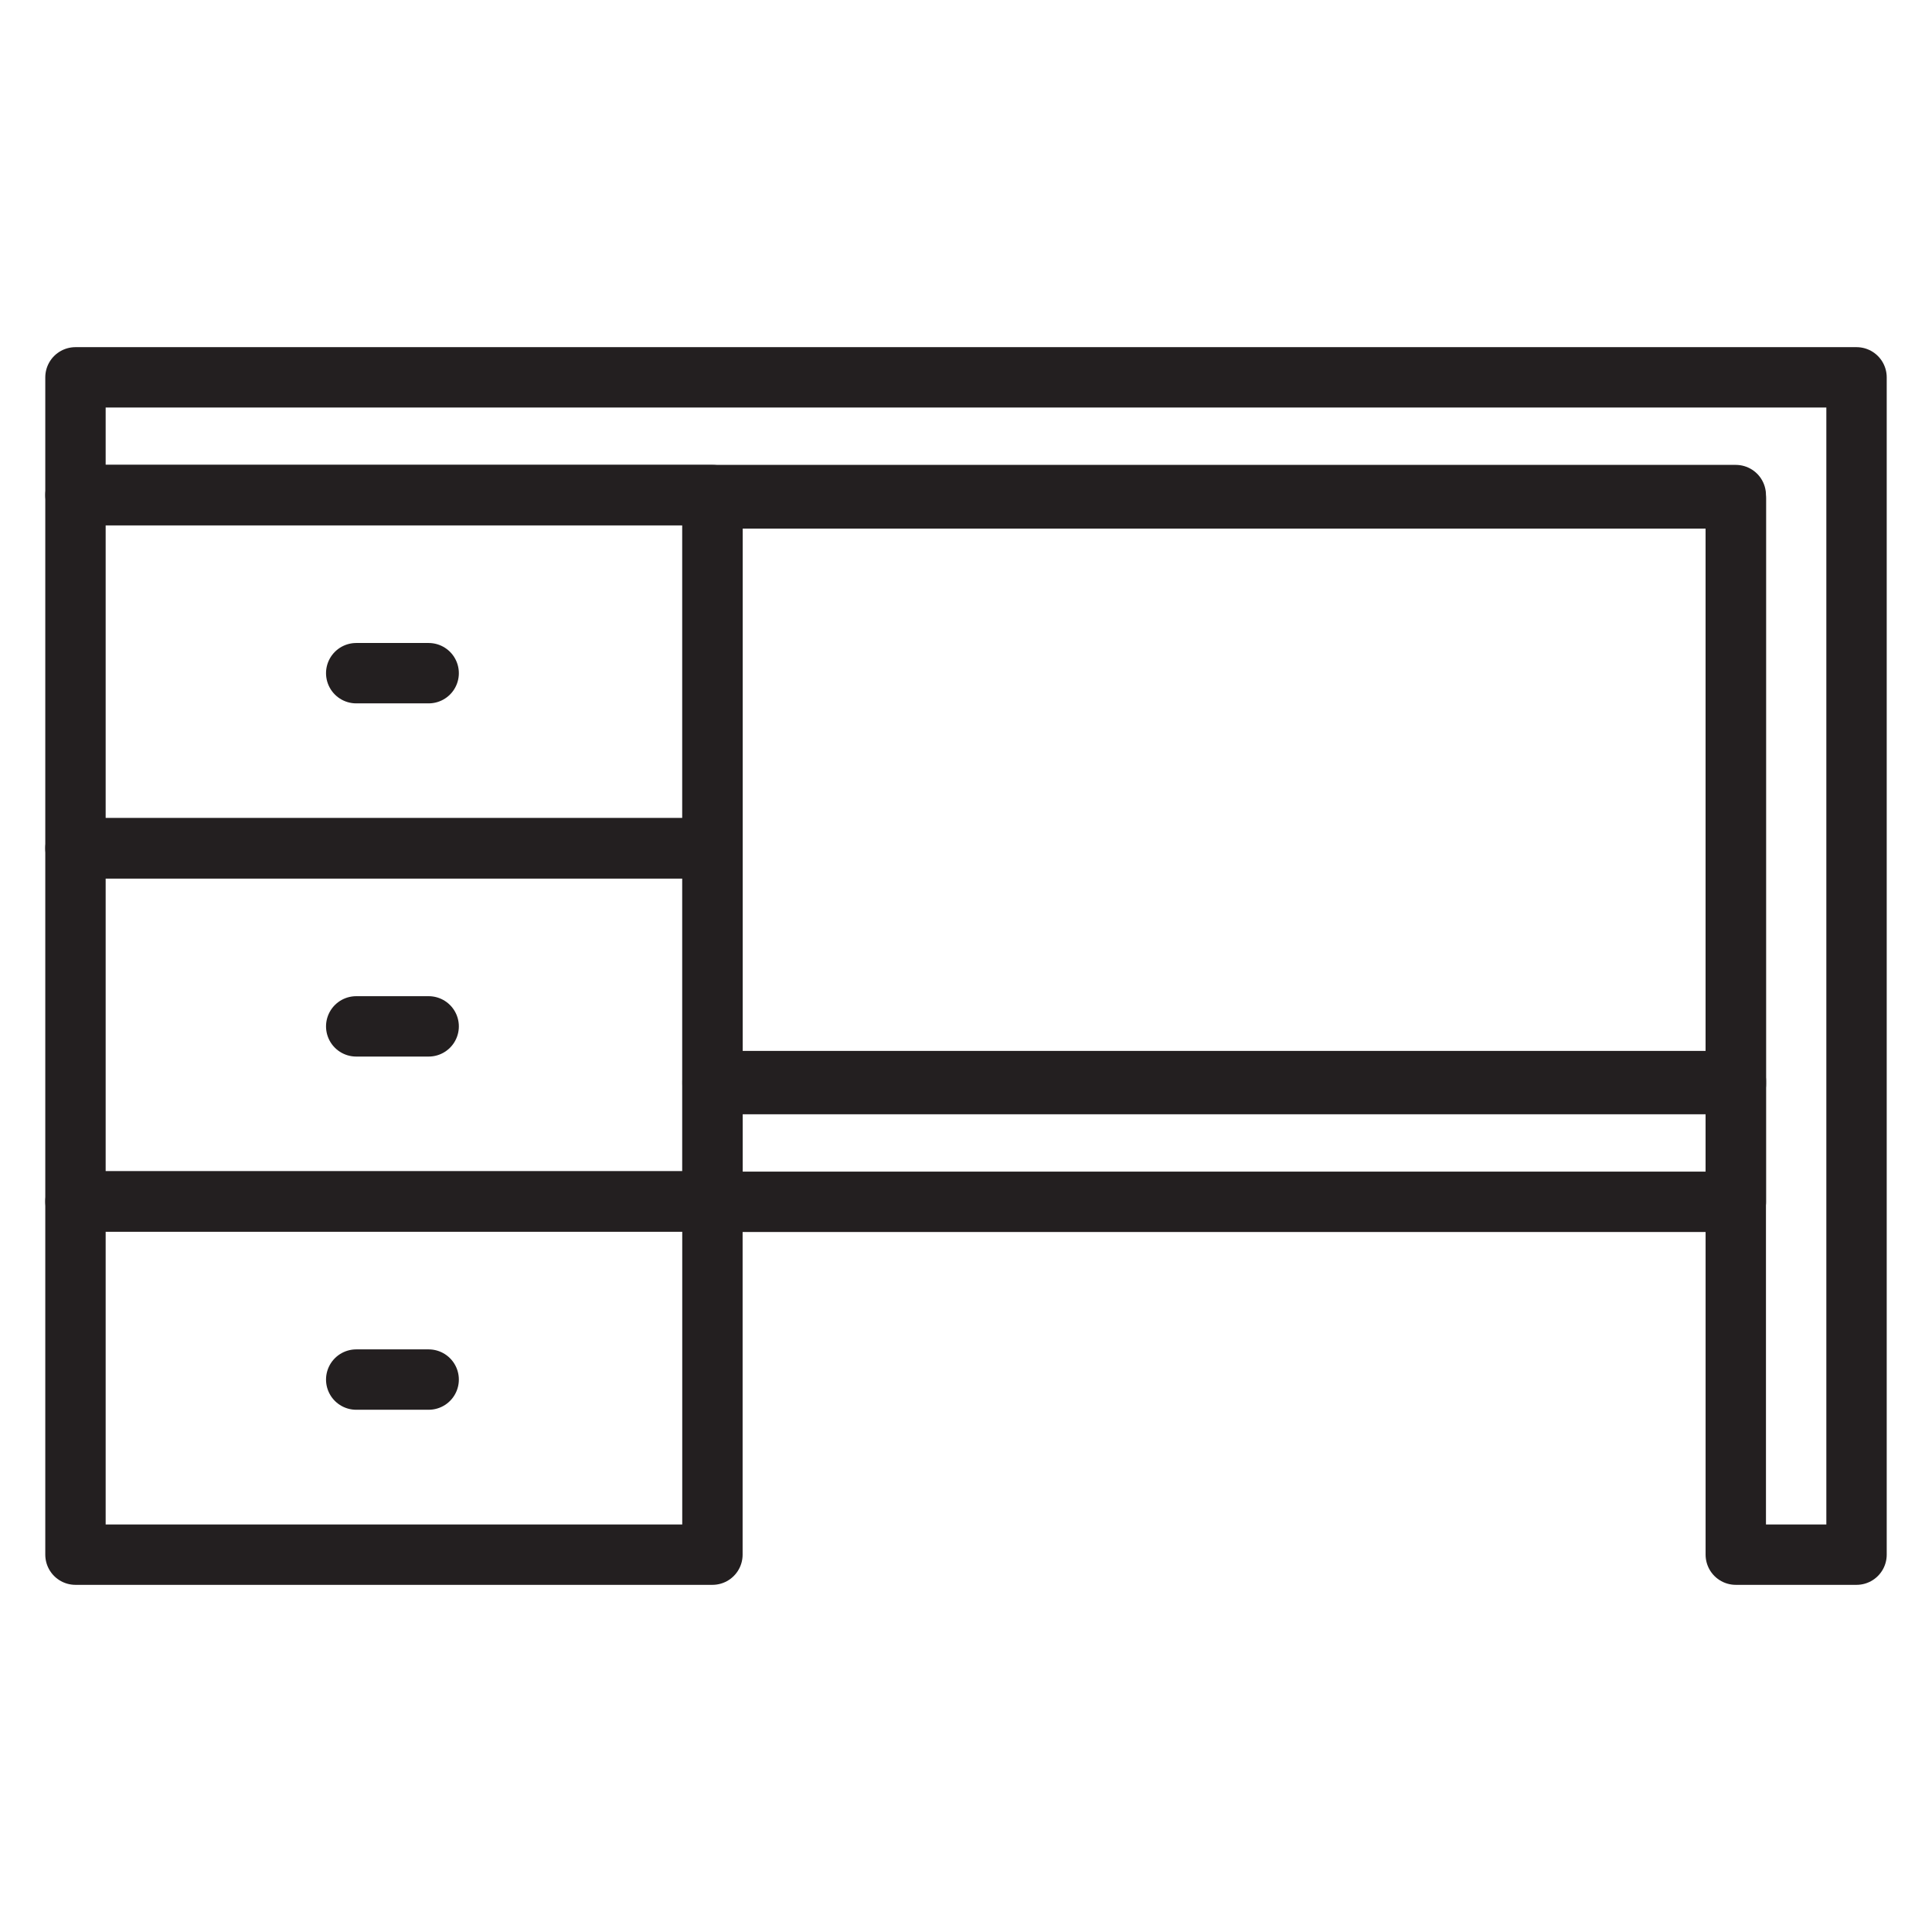 <?xml version="1.0" encoding="utf-8"?>
<!-- Generator: Adobe Illustrator 28.3.0, SVG Export Plug-In . SVG Version: 6.00 Build 0)  -->
<svg version="1.0" id="Layer_1" xmlns="http://www.w3.org/2000/svg" xmlns:xlink="http://www.w3.org/1999/xlink" x="0px" y="0px"
	 viewBox="0 0 64 64" style="enable-background:new 0 0 64 64;" xml:space="preserve">
<style type="text/css">
	.st0{fill:none;stroke:#231F20;stroke-width:2;stroke-linecap:round;stroke-linejoin:round;stroke-miterlimit:10;}
</style>
<g>
	<polygon class="st0" points="61.5,12.5 61.5,51.5 57.5,51.5 57.5,16.4 2.5,16.4 2.5,12.5 	"/>
	<rect x="2.5" y="16.4" class="st0" width="21.1" height="11.7"/>
	<rect x="2.5" y="28.1" class="st0" width="21.1" height="11.7"/>
	<rect x="2.5" y="39.8" class="st0" width="21.1" height="11.7"/>
	<line class="st0" x1="11.8" y1="22.3" x2="14.2" y2="22.3"/>
	<line class="st0" x1="11.8" y1="34" x2="14.2" y2="34"/>
	<line class="st0" x1="11.8" y1="45.7" x2="14.2" y2="45.7"/>
	
		<rect x="23.6" y="16.4" transform="matrix(-1 -1.224647e-16 1.224647e-16 -1 81.103 52.311)" class="st0" width="33.9" height="19.4"/>
	
		<rect x="23.6" y="35.9" transform="matrix(-1 -1.224647e-16 1.224647e-16 -1 81.103 75.712)" class="st0" width="33.9" height="4"/>
</g>
</svg>
